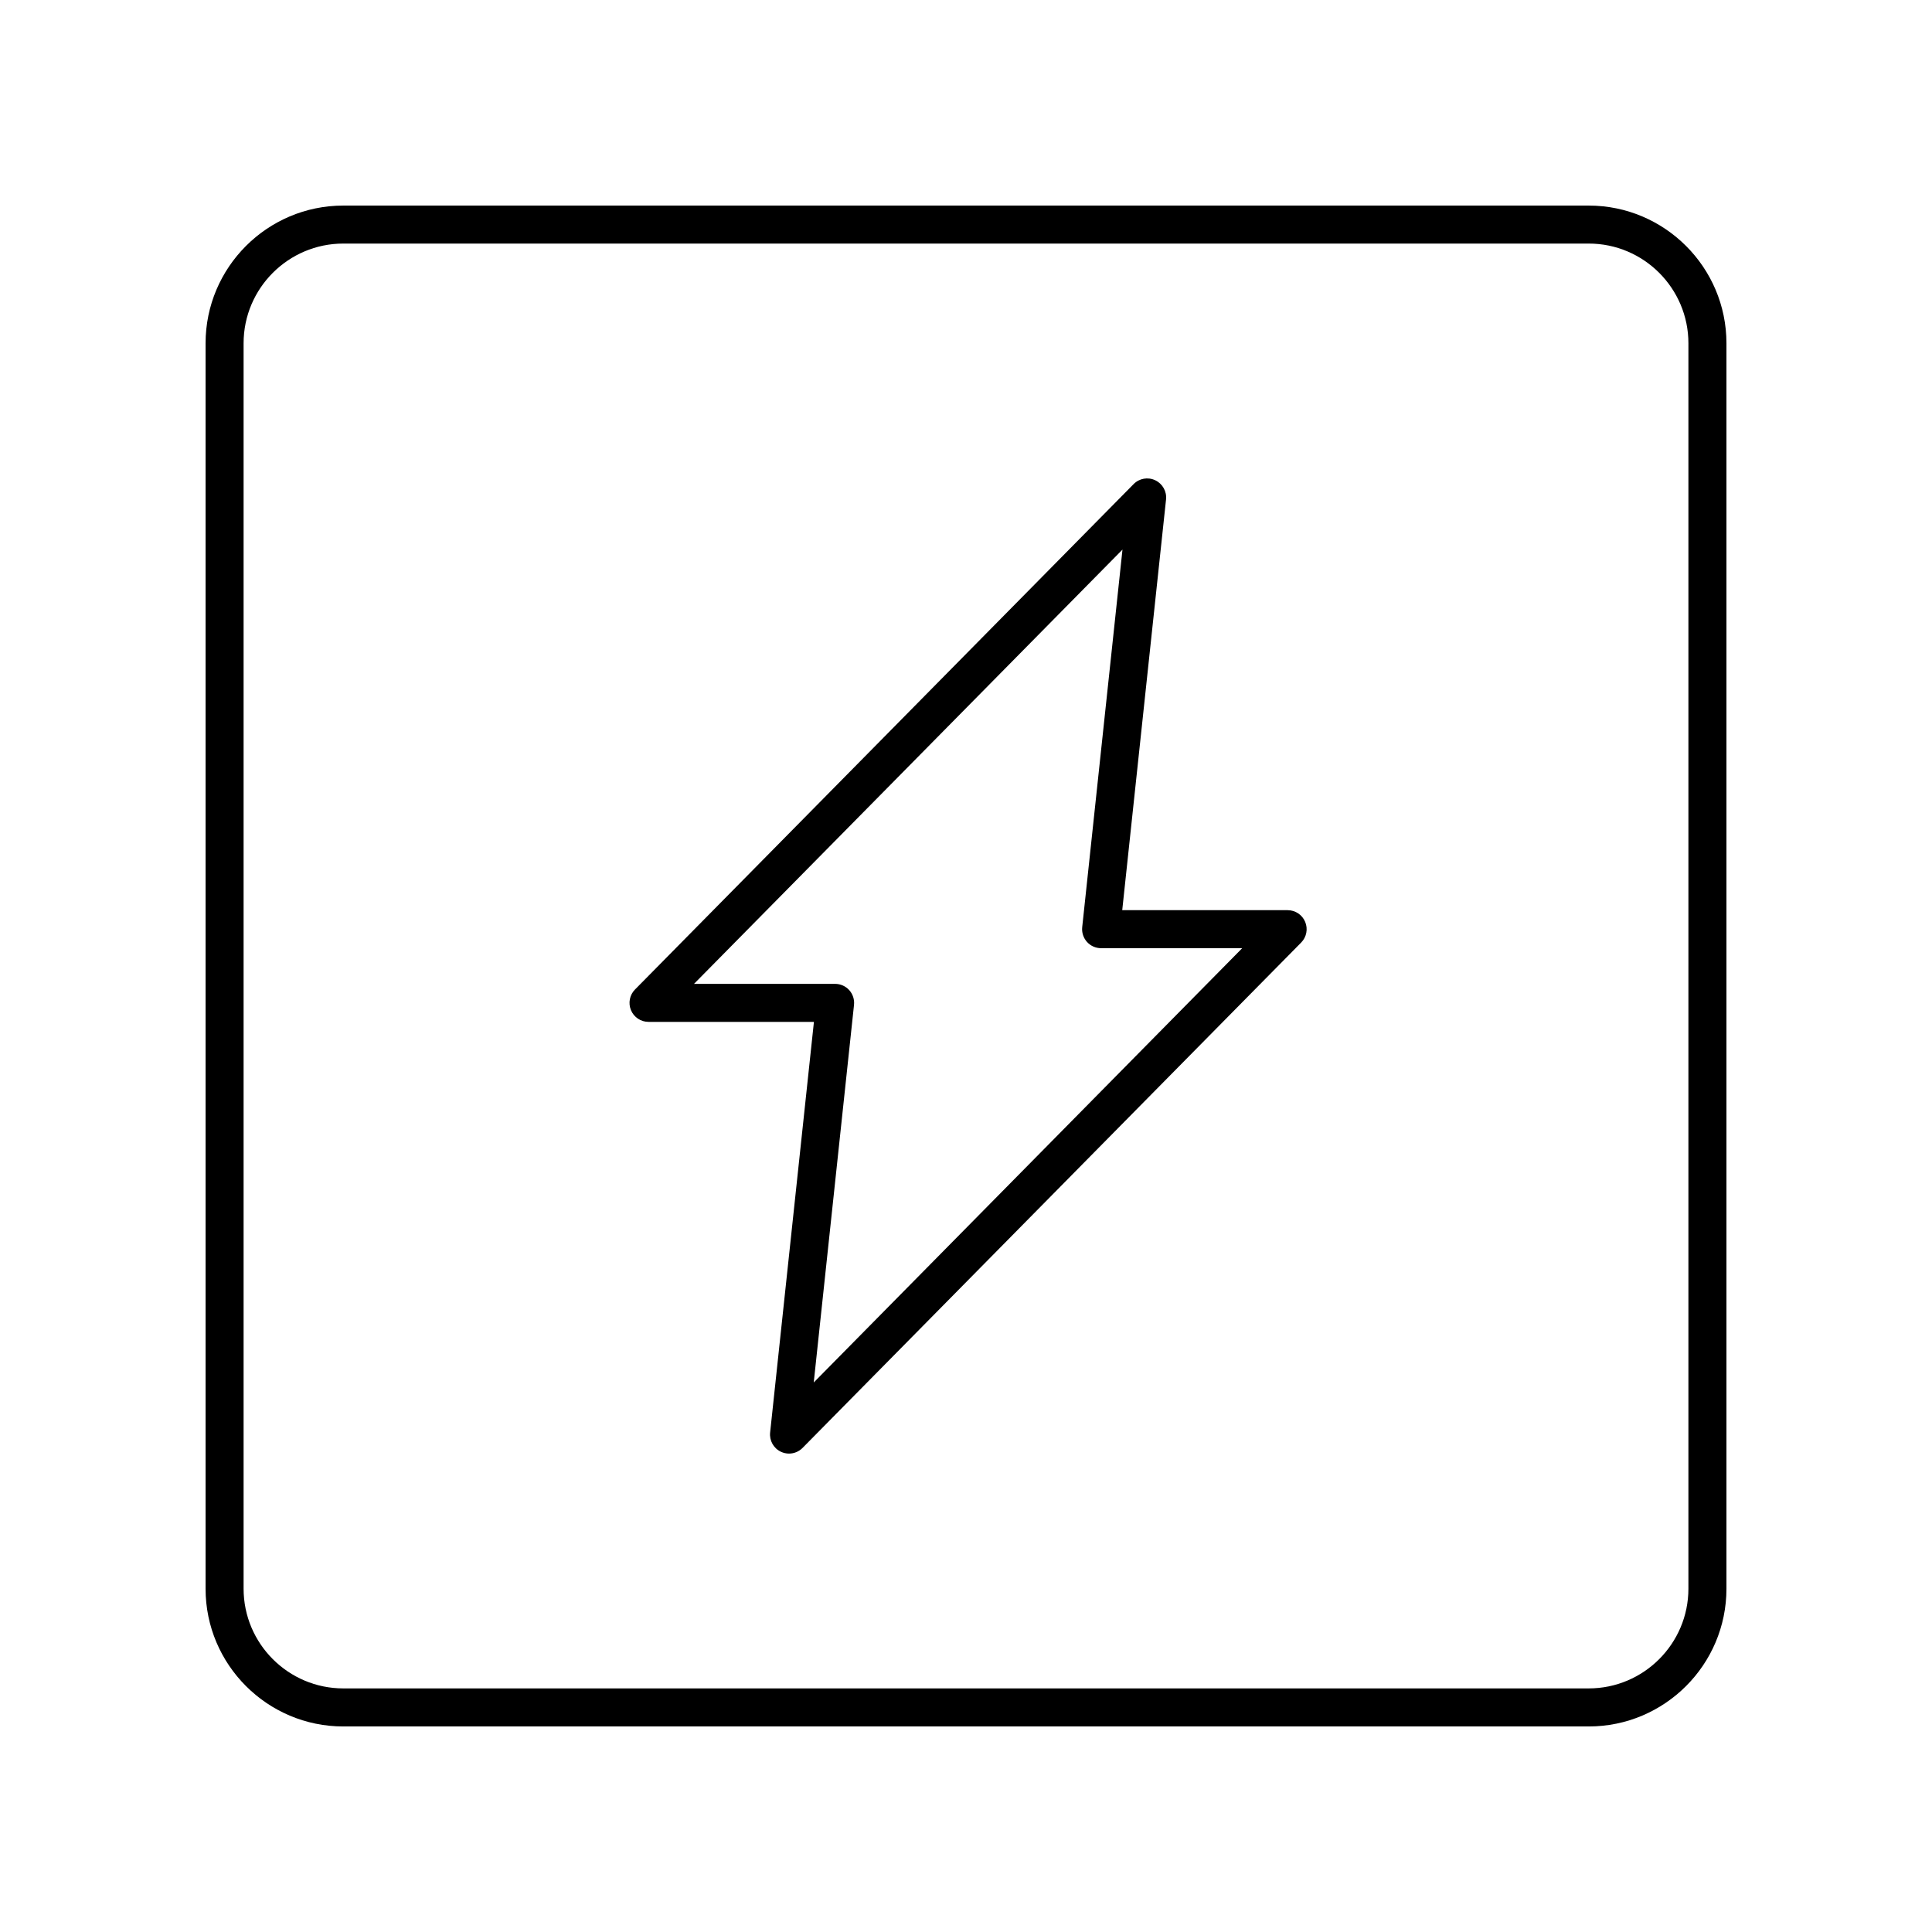 <?xml version="1.0" encoding="UTF-8"?>
<!-- Uploaded to: SVG Repo, www.svgrepo.com, Generator: SVG Repo Mixer Tools -->
<svg fill="#000000" width="800px" height="800px" version="1.1" viewBox="144 144 512 512" xmlns="http://www.w3.org/2000/svg">
 <g>
  <path d="m565.02 198.48h-330.04c-20.129 0-36.5 16.371-36.5 36.5v330.05c0 20.125 16.371 36.5 36.5 36.5h330.05c20.121 0 36.496-16.375 36.496-36.504v-330.05c0-20.125-16.375-36.496-36.504-36.496zm26.426 366.54c0 14.57-11.855 26.426-26.426 26.426h-330.04c-14.57 0-26.426-11.855-26.426-26.426v-330.05c0-14.566 11.855-26.422 26.426-26.422h330.05c14.562 0 26.418 11.855 26.418 26.426z"/>
  <path d="m485.24 385.2h-43.836l11.609-108.83c0.227-2.133-0.918-4.172-2.852-5.09-1.941-0.926-4.242-0.516-5.742 1.012l-132.14 133.94c-1.426 1.445-1.844 3.606-1.059 5.481 0.781 1.875 2.613 3.094 4.644 3.094h43.836l-11.609 108.83c-0.227 2.133 0.918 4.172 2.852 5.09 0.691 0.328 1.426 0.488 2.156 0.488 1.32 0 2.621-0.52 3.586-1.5l132.14-133.93c1.426-1.445 1.844-3.606 1.059-5.481-0.773-1.879-2.609-3.098-4.644-3.098zm-125.59 125.17 10.672-100.06c0.152-1.422-0.309-2.84-1.258-3.906-0.953-1.062-2.316-1.668-3.75-1.668h-37.395l113.55-115.09-10.672 100.06c-0.152 1.422 0.309 2.84 1.258 3.906 0.953 1.062 2.316 1.668 3.75 1.668h37.395z"/>
 </g>
</svg>